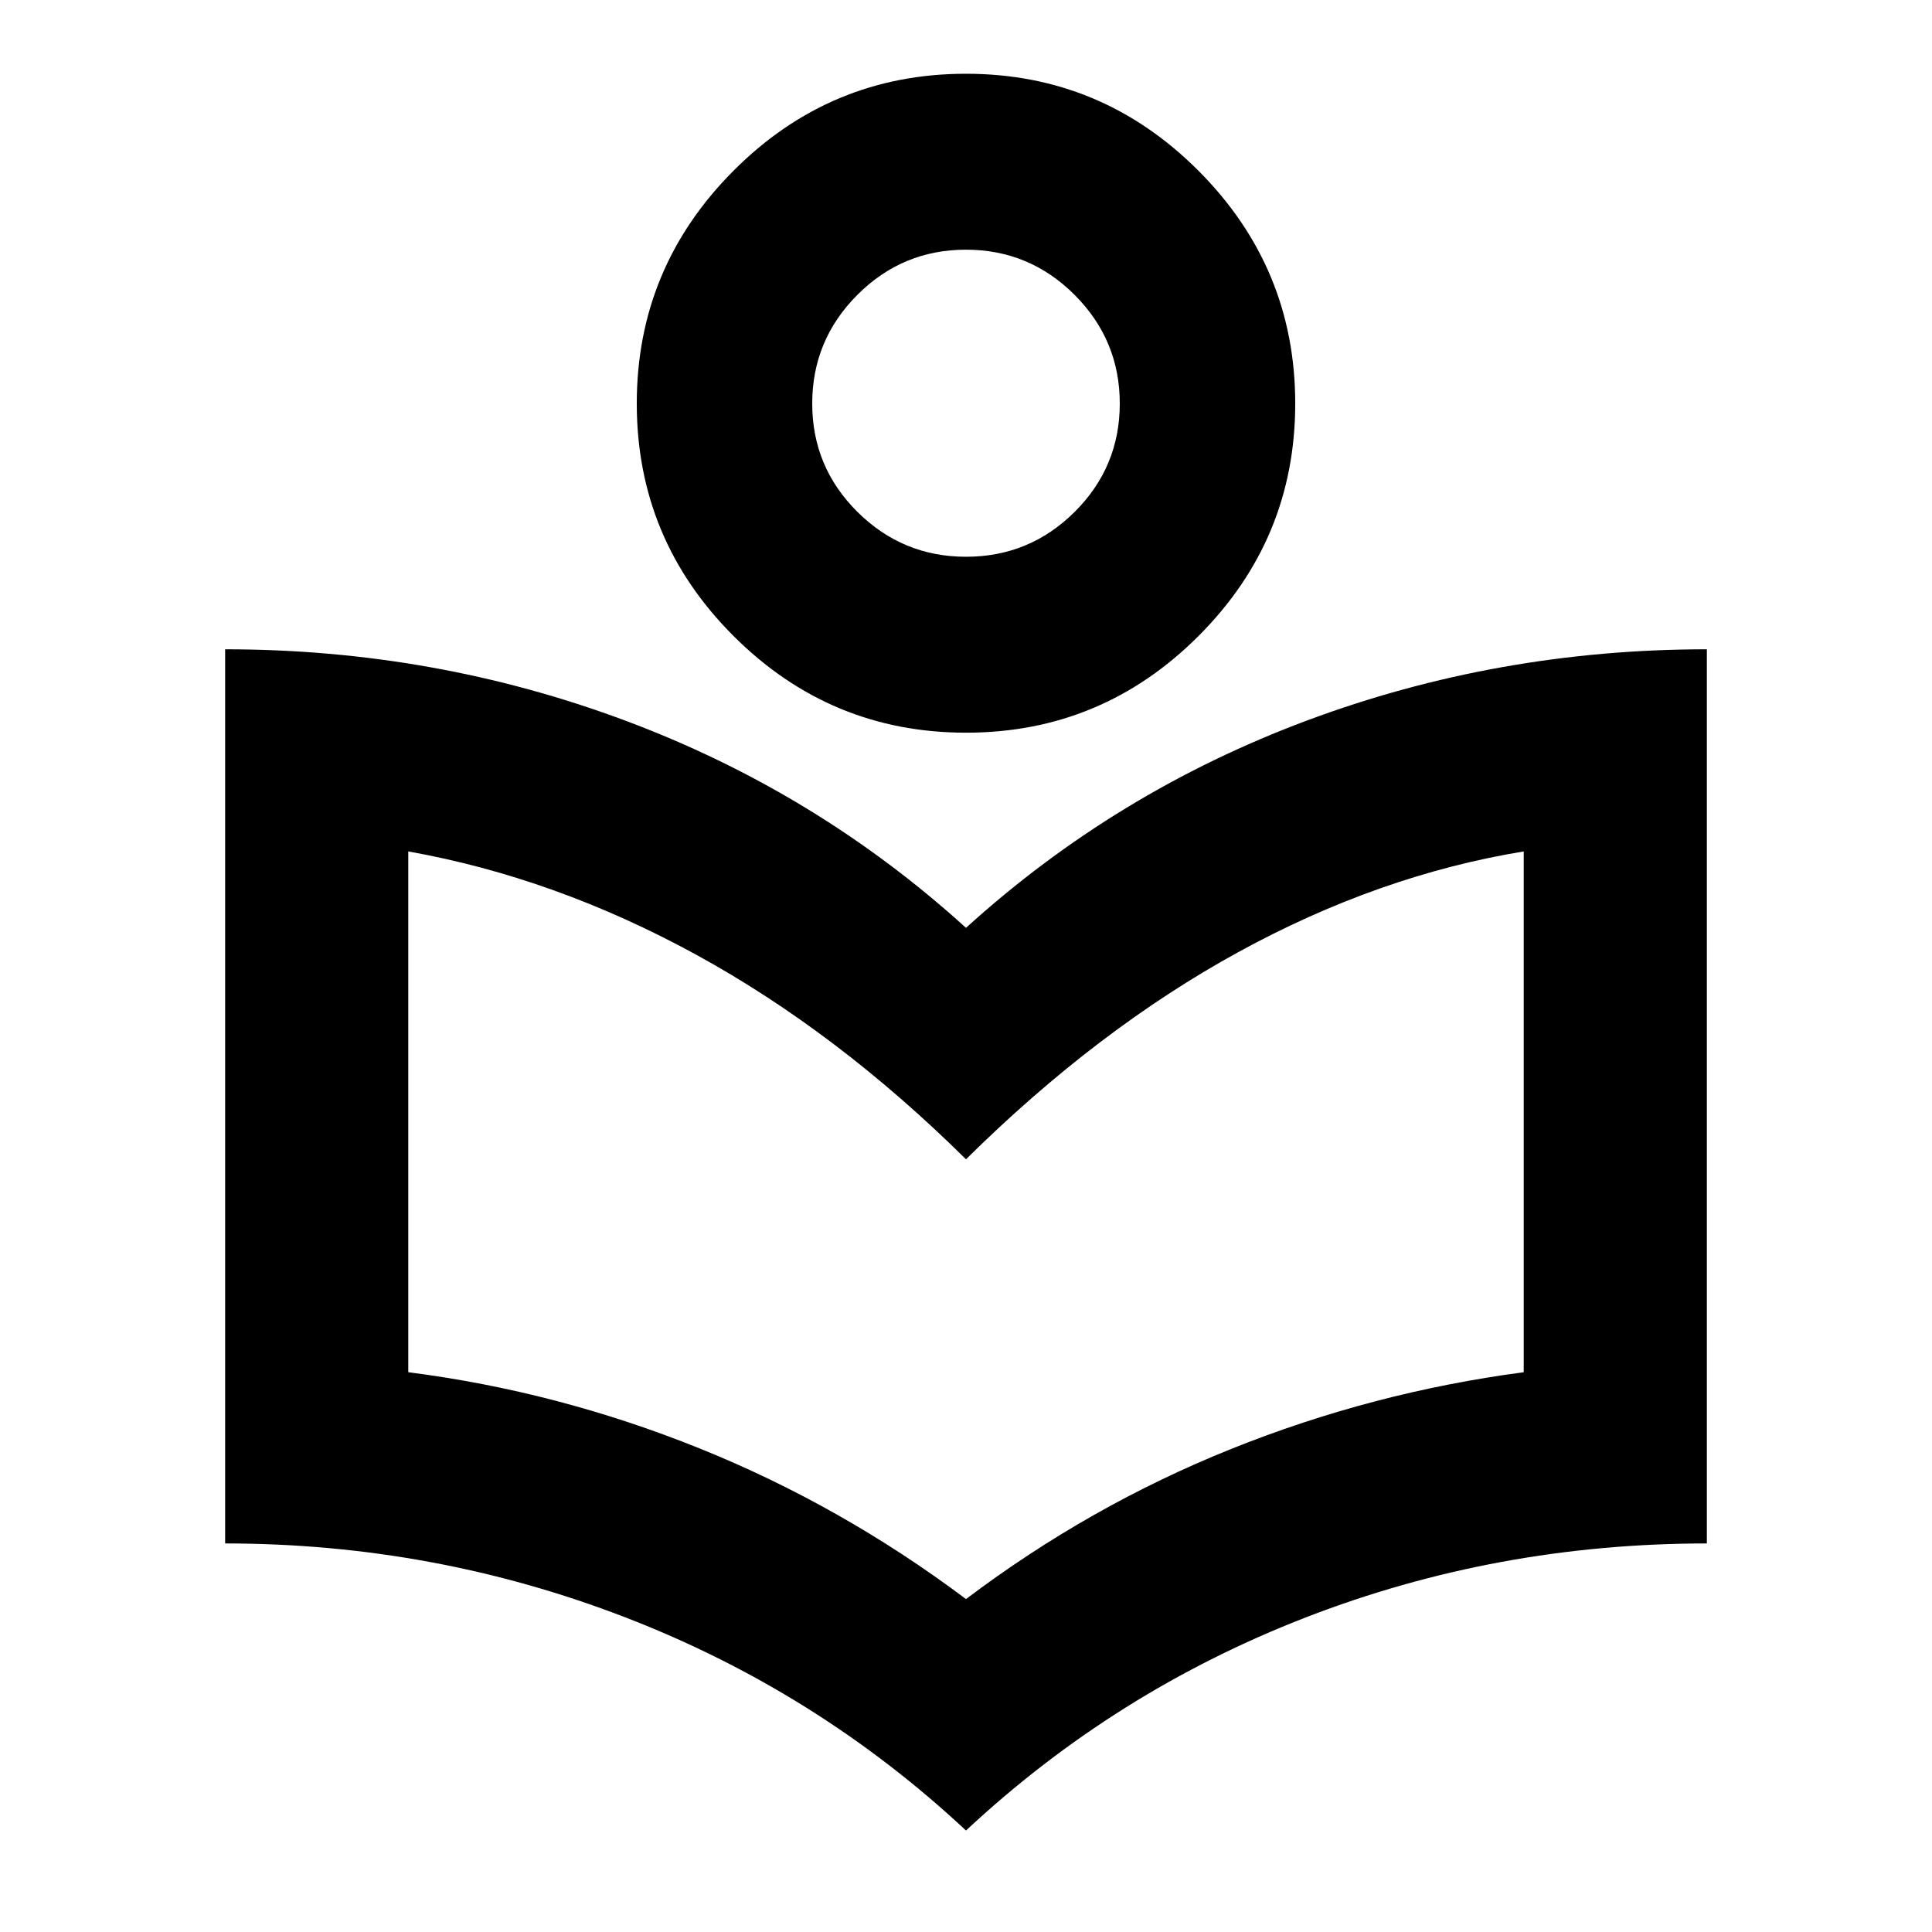 <svg xmlns="http://www.w3.org/2000/svg" height="24px" viewBox="0 -960 960 960" width="24px" fill="#000000"><path d="M480-50.43q-74.15-69.2-169.3-105.92-95.16-36.72-198.83-36.72v-444.3q103.87 0 198.78 35.42Q405.57-566.52 480-498.96q74.43-67.56 169.35-102.99 94.91-35.42 198.78-35.42v444.3q-104.43 0-199.21 36.72Q554.15-119.63 480-50.43Zm0-115q61.33-46.29 131.61-74.53 70.28-28.24 145.52-38.19v-258.78q-72.04 11.8-141.95 50.1-69.9 38.31-135.18 102.87-64.09-63.37-134.11-101.67-70.02-38.3-143.02-51.3v258.78q74.28 9.48 144.68 37.83 70.41 28.36 132.45 74.89Zm.03-430.5q-67.46 0-115.54-48.05-48.08-48.04-48.08-115.51t48.05-115.66q48.04-48.2 115.51-48.2 67.46 0 115.54 48.2 48.08 48.19 48.08 115.66t-48.05 115.51q-48.04 48.05-115.51 48.05Zm0-87.42q31.54 0 53.96-22.3 22.42-22.31 22.42-53.84 0-31.53-22.45-53.99-22.46-22.45-53.99-22.45-31.54 0-53.96 22.45-22.42 22.46-22.42 53.99t22.45 53.84q22.46 22.3 53.99 22.3Zm-.03-76.41Zm0 375.8Z"/></svg>
